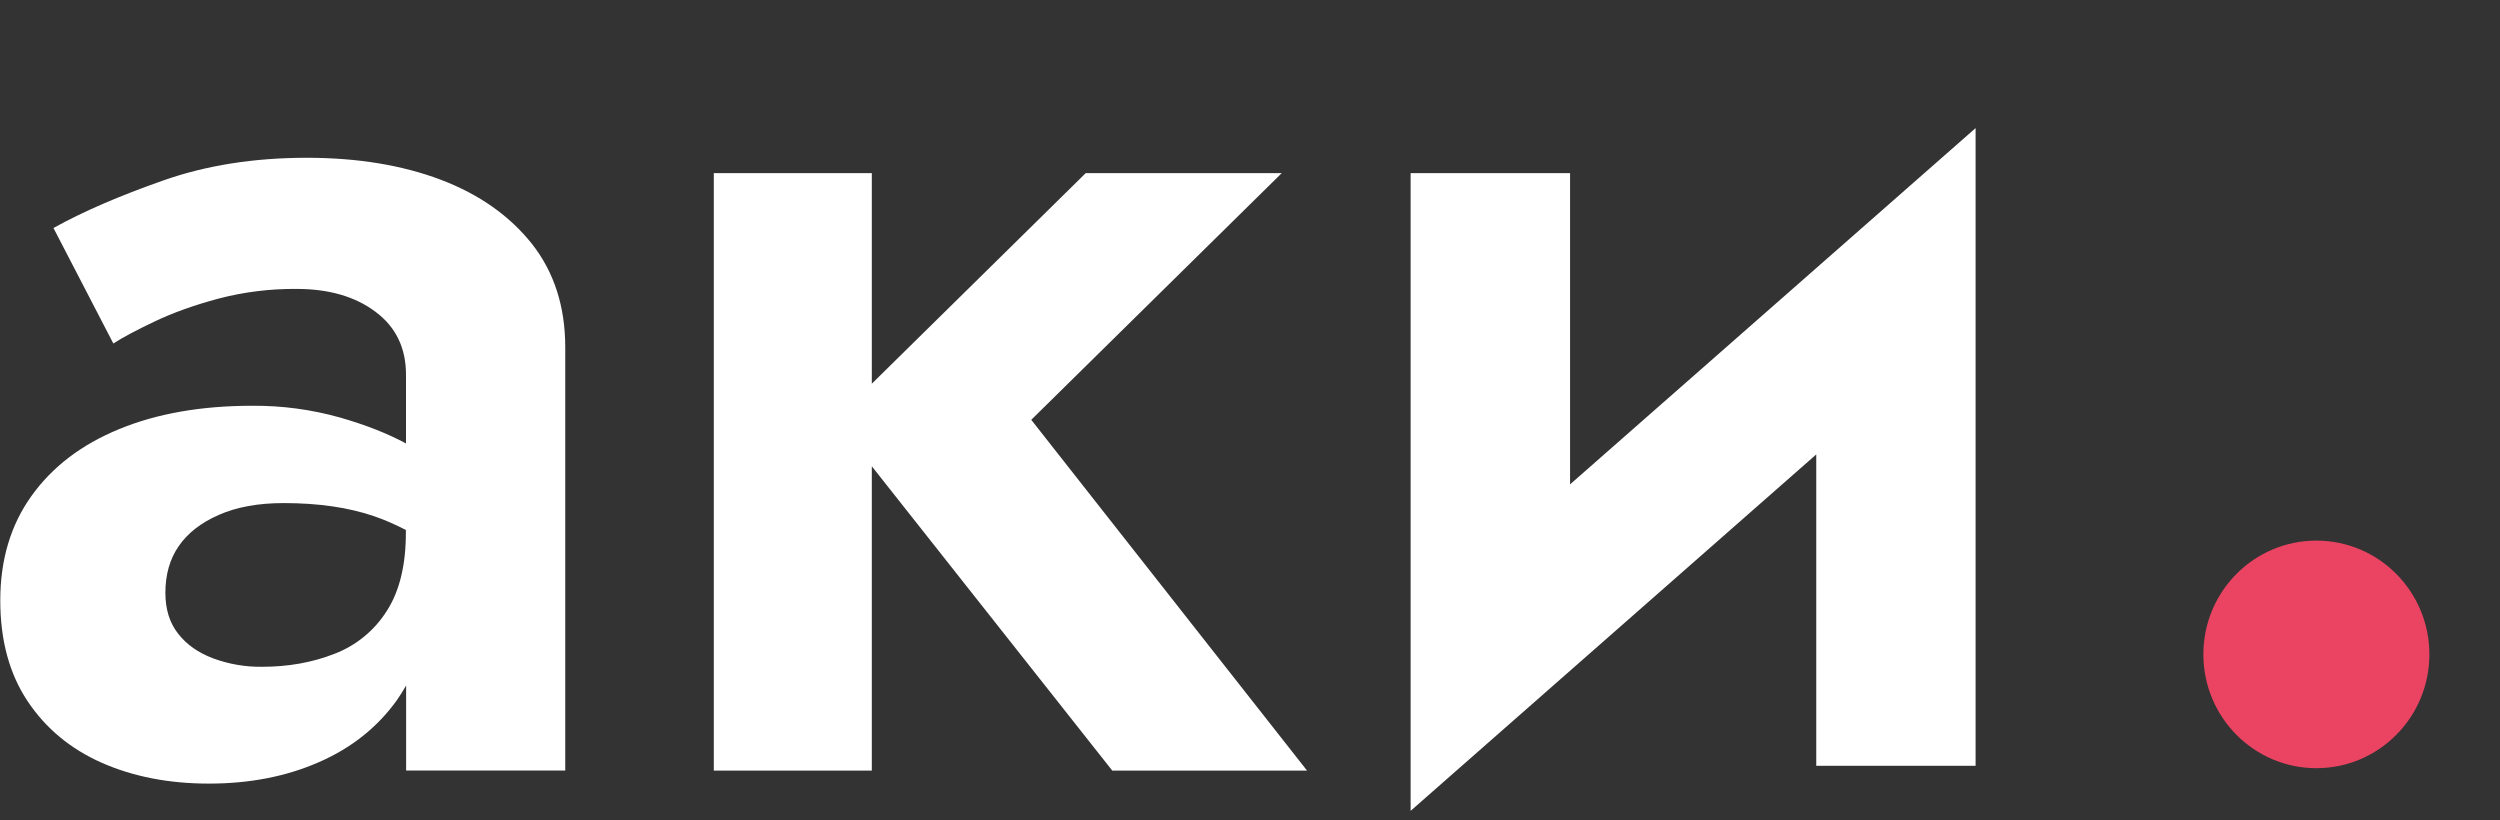 <?xml version="1.0" encoding="UTF-8"?> <svg xmlns="http://www.w3.org/2000/svg" width="189" height="62" viewBox="0 0 189 62" fill="none"><rect x="0" y="0" width="189" height="62" fill="#333333" stroke="none"/> <g clip-path="url(#clip0_494_21)"> <path d="M33.337 13.593C30.413 12.486 27.037 11.928 23.188 11.928C19.212 11.928 15.588 12.498 12.321 13.65C9.053 14.799 6.289 15.986 4.042 17.237L8.569 25.969C9.278 25.507 10.31 24.96 11.697 24.301C13.072 23.644 14.674 23.072 16.502 22.579C18.432 22.073 20.42 21.826 22.416 21.842C24.856 21.842 26.845 22.415 28.381 23.567C29.919 24.707 30.694 26.298 30.694 28.327V33.526C29.317 32.78 27.651 32.123 25.695 31.562C23.537 30.957 21.303 30.658 19.061 30.676C15.212 30.676 11.858 31.267 9.008 32.44C6.15 33.613 3.946 35.302 2.377 37.498C0.806 39.692 0.021 42.324 0.021 45.395C0.021 48.403 0.709 50.946 2.086 53.009C3.461 55.073 5.344 56.629 7.709 57.673C10.083 58.715 12.772 59.24 15.793 59.24C18.867 59.24 21.641 58.703 24.114 57.617C26.585 56.542 28.556 54.963 30.028 52.901C30.267 52.55 30.492 52.191 30.703 51.824V58.252H42.733V26.253C42.733 23.18 41.894 20.582 40.229 18.454C38.542 16.326 36.25 14.701 33.337 13.593V13.593ZM29.241 46.186C28.314 47.661 26.929 48.798 25.296 49.424C23.63 50.081 21.801 50.409 19.814 50.409C18.552 50.426 17.298 50.21 16.115 49.773C14.986 49.346 14.107 48.732 13.469 47.908C12.826 47.096 12.503 46.066 12.503 44.816C12.503 43.443 12.836 42.259 13.514 41.283C14.192 40.297 15.2 39.516 16.545 38.925C17.891 38.331 19.522 38.033 21.447 38.033C24.081 38.033 26.349 38.364 28.275 39.023C29.092 39.298 29.886 39.659 30.684 40.065V40.206C30.694 42.688 30.209 44.684 29.243 46.186H29.241ZM96.898 13.091H82.078L65.909 29.008V13.091H53.964V58.255H65.909V35.251L84.086 58.255H98.812L77.963 31.738L96.898 13.091ZM118.697 36.618V13.091H106.643V61.3L137.309 34.354V57.893H149.355V9.685L118.697 36.618V36.618Z" fill="white"></path> <path d="M175.118 58.074C179.836 58.074 183.661 54.222 183.661 49.471C183.661 44.72 179.836 40.87 175.118 40.87C170.4 40.87 166.575 44.72 166.575 49.471C166.575 54.224 170.402 58.074 175.118 58.074Z" fill="#EB4362"></path> </g> <defs> <clipPath id="clip0_494_21"> <rect width="189" height="61" fill="white" transform="translate(0 0.3)"></rect> </clipPath> </defs> </svg> 